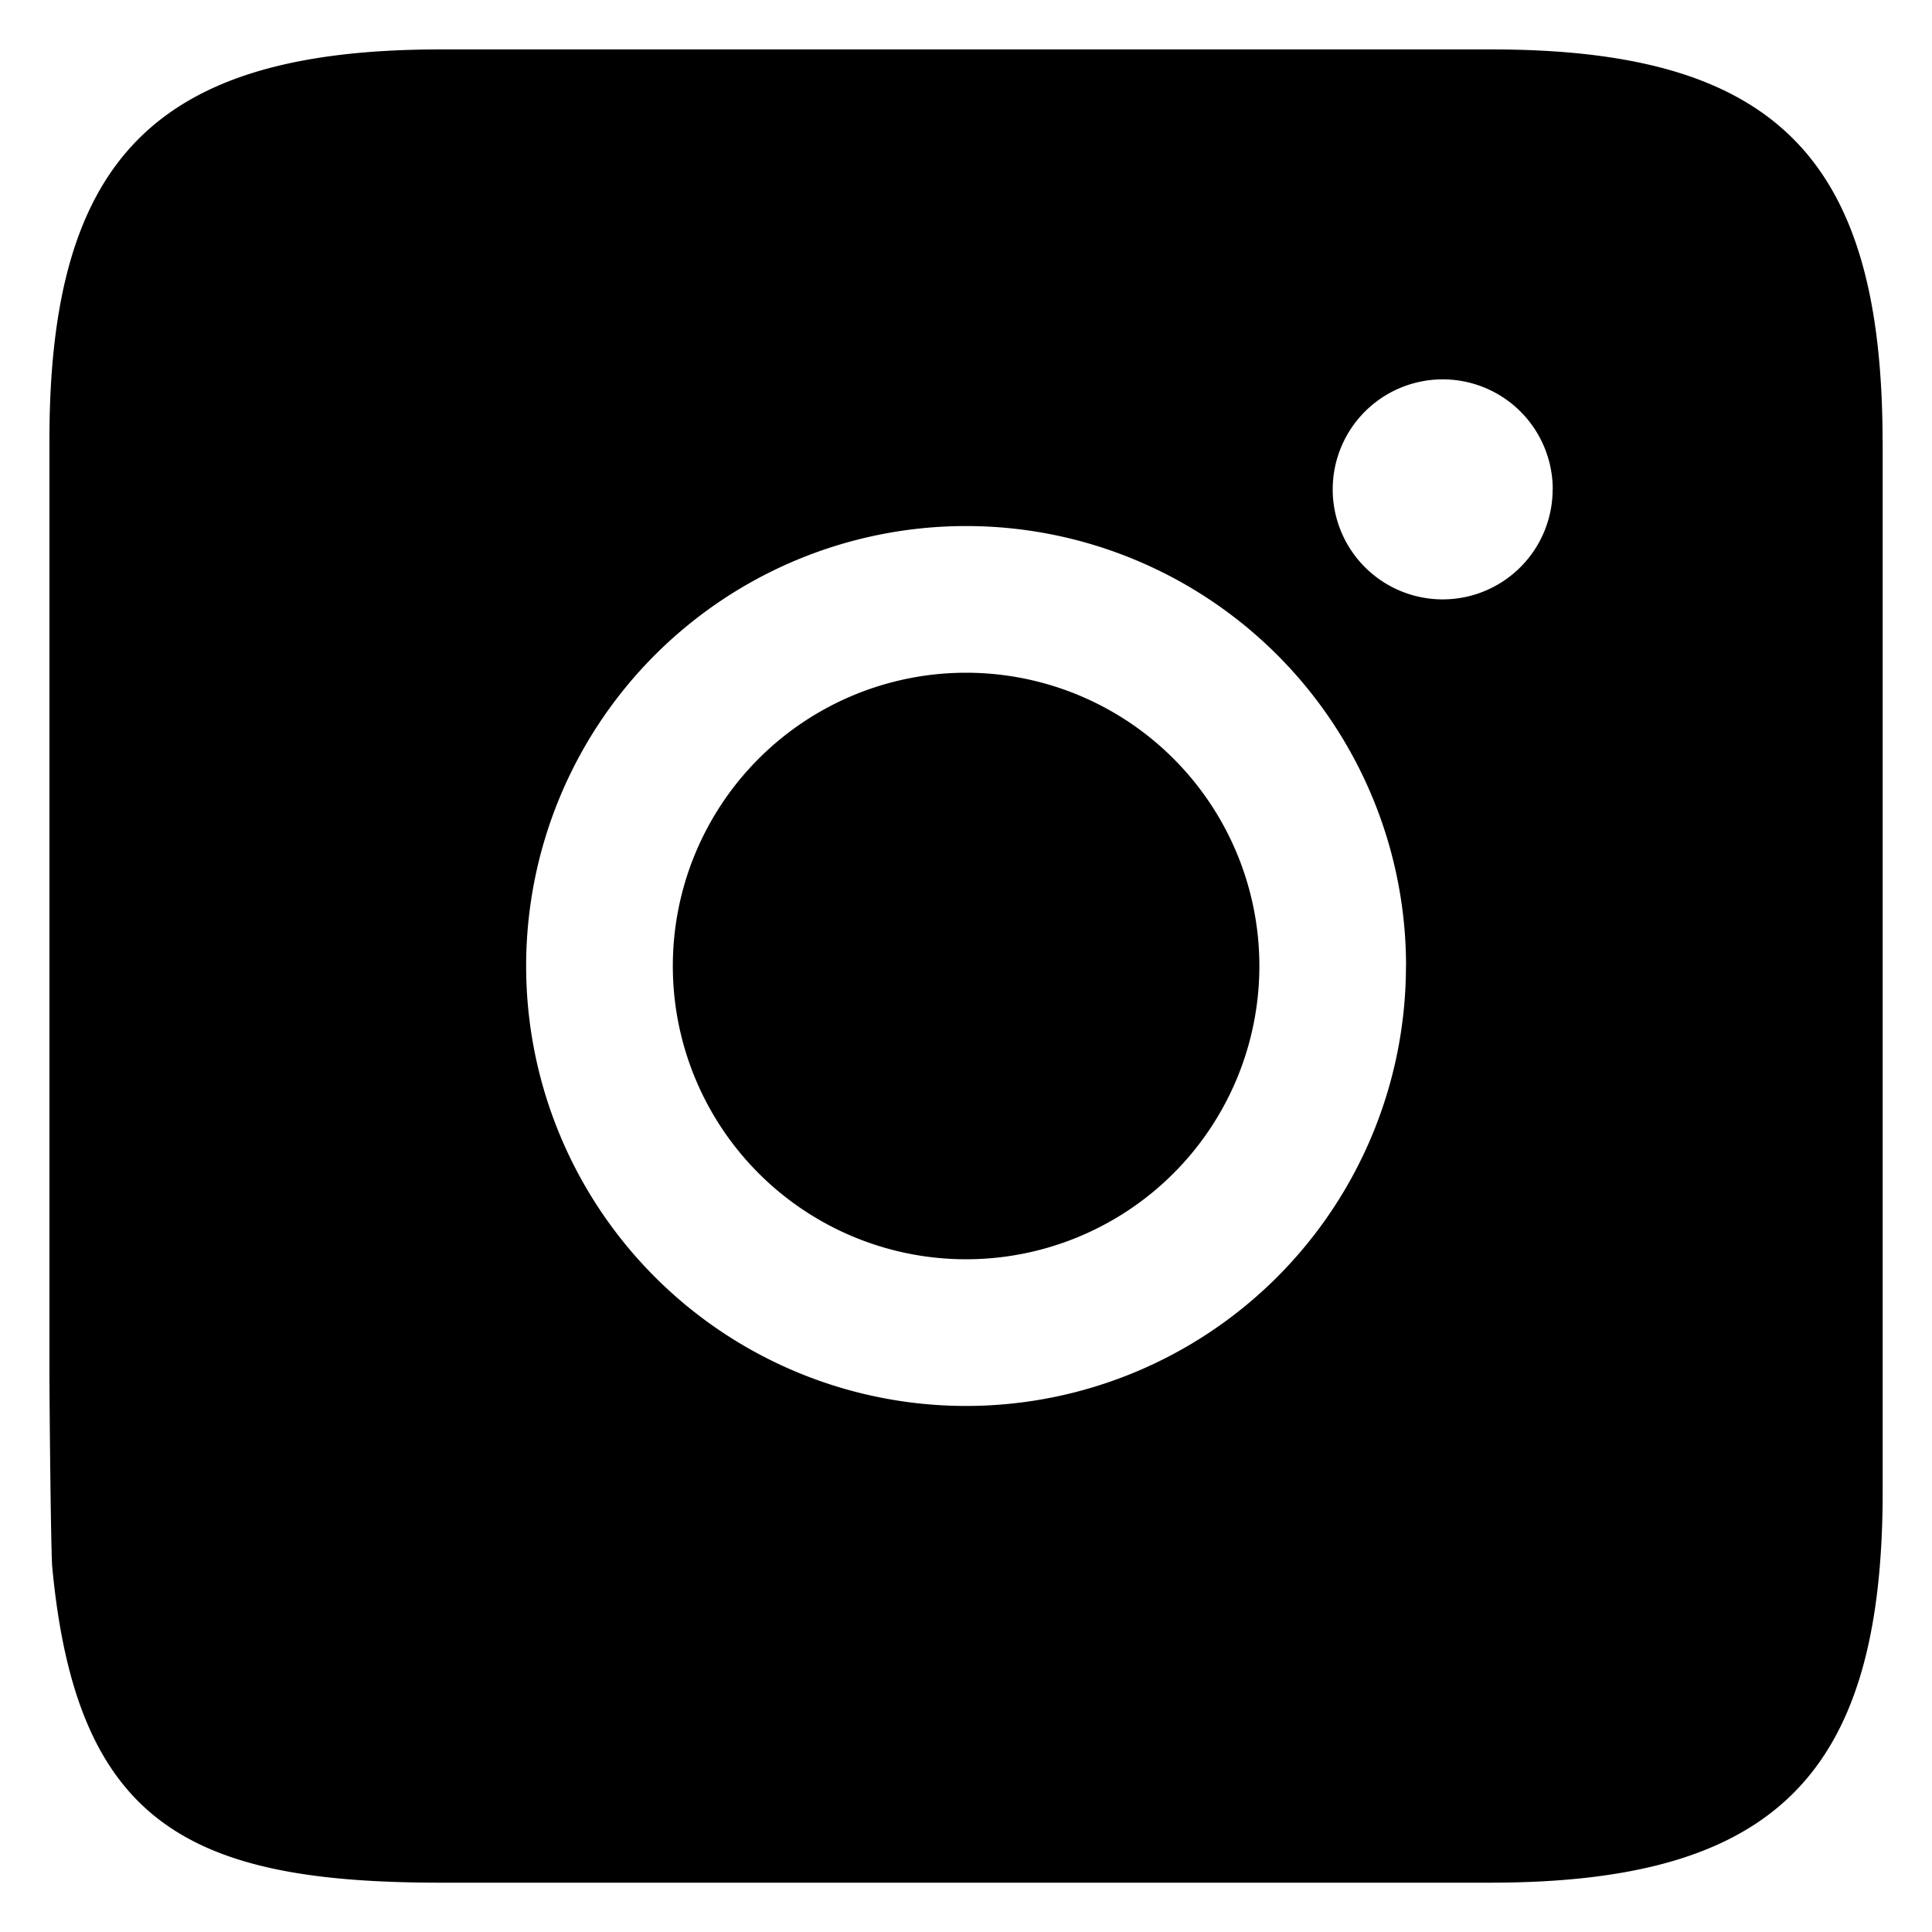 <?xml version="1.0" encoding="UTF-8"?>
<svg xmlns="http://www.w3.org/2000/svg" width="19.546" height="19.546" viewBox="0 0 19.546 19.546">
  <path id="instagram_logo_icon_173753" d="M40.241,37.273a2.967,2.967,0,1,1-2.967-2.967A2.967,2.967,0,0,1,40.241,37.273Zm6.306-5.316V42.589c0,2.867-1.091,3.954-3.958,3.958H31.958c-2.54,0-3.683-.591-3.929-3.188C28.015,43.235,28,41.68,28,41.353v-9.4C28,29.091,29.091,28,31.958,28H42.589C45.455,28,46.543,29.091,46.546,31.958Zm-4.822,5.316a4.451,4.451,0,1,0-4.451,4.451A4.451,4.451,0,0,0,41.724,37.273Zm1.484-4.822A1.113,1.113,0,1,0,42.1,33.564,1.113,1.113,0,0,0,43.208,32.451Z" transform="translate(-27.5 -27.5)" stroke="rgba(0,0,0,0)" stroke-width="1"></path>
</svg>
